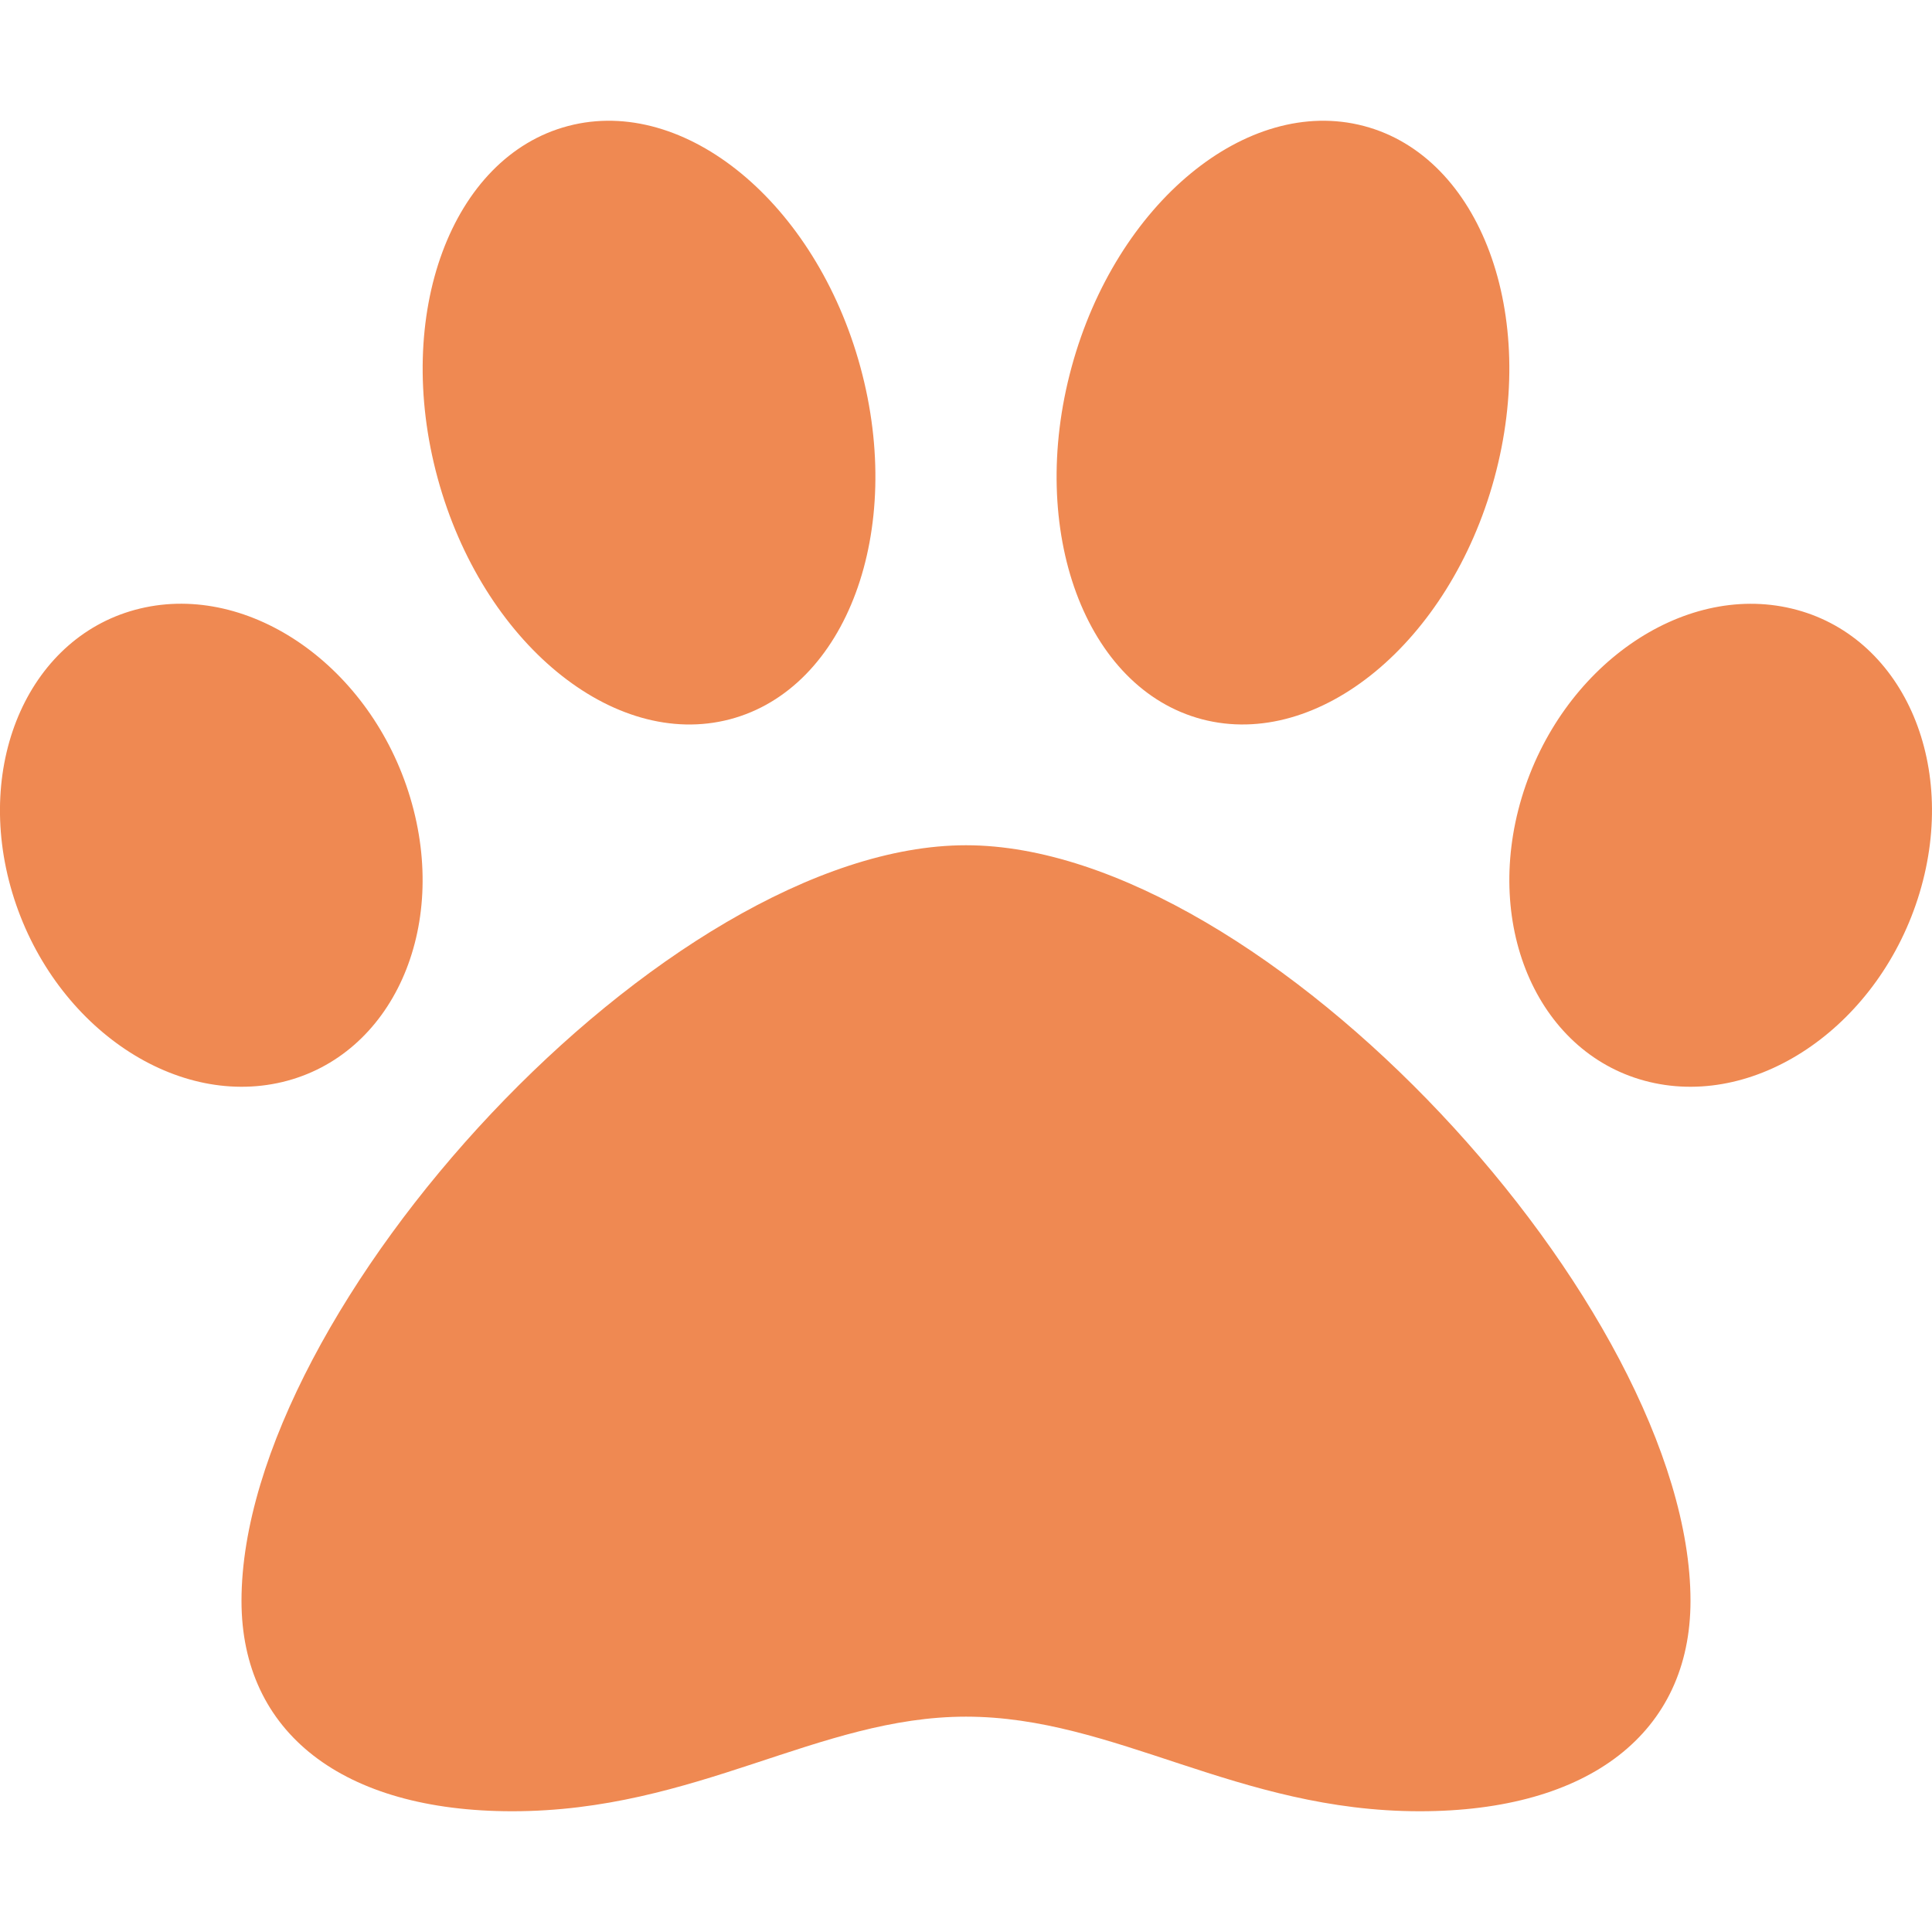 <?xml version="1.0" encoding="UTF-8"?>
<svg xmlns="http://www.w3.org/2000/svg" width="24" height="24" viewBox="0 0 24 24" fill="none">
  <g clip-path="url(#clip0_56_120)">
    <path d="M12 10.5C8.278 10.5 3 16.255 3 19.887C3 21.523 4.257 22.5 6.363 22.5C8.652 22.5 10.164 21.325 12 21.325C13.852 21.325 15.368 22.5 17.637 22.5C19.743 22.5 21 21.523 21 19.887C21 16.255 15.722 10.5 12 10.5ZM5.096 9.909C4.609 8.285 3.107 7.233 1.742 7.559C0.377 7.885 -0.334 9.466 0.153 11.091C0.641 12.715 2.143 13.767 3.508 13.441C4.873 13.114 5.584 11.533 5.096 9.909ZM9.068 8.935C10.518 8.553 11.243 6.594 10.688 4.559C10.133 2.523 8.508 1.183 7.058 1.565C5.607 1.946 4.882 3.906 5.437 5.941C5.992 7.976 7.618 9.317 9.068 8.935ZM22.258 7.56C20.893 7.233 19.391 8.285 18.903 9.909C18.416 11.534 19.127 13.115 20.492 13.441C21.857 13.767 23.358 12.715 23.846 11.091C24.334 9.467 23.623 7.886 22.258 7.56ZM14.932 8.935C16.383 9.316 18.008 7.976 18.563 5.941C19.118 3.906 18.393 1.947 16.942 1.565C15.492 1.183 13.867 2.523 13.312 4.559C12.757 6.594 13.482 8.553 14.932 8.935Z" fill="#EF8952"></path>
  </g>
  <defs>
    <clipPath id="clip0_56_120">
      <rect width="24" height="24" fill="white"></rect>
    </clipPath>
  </defs>
</svg>
